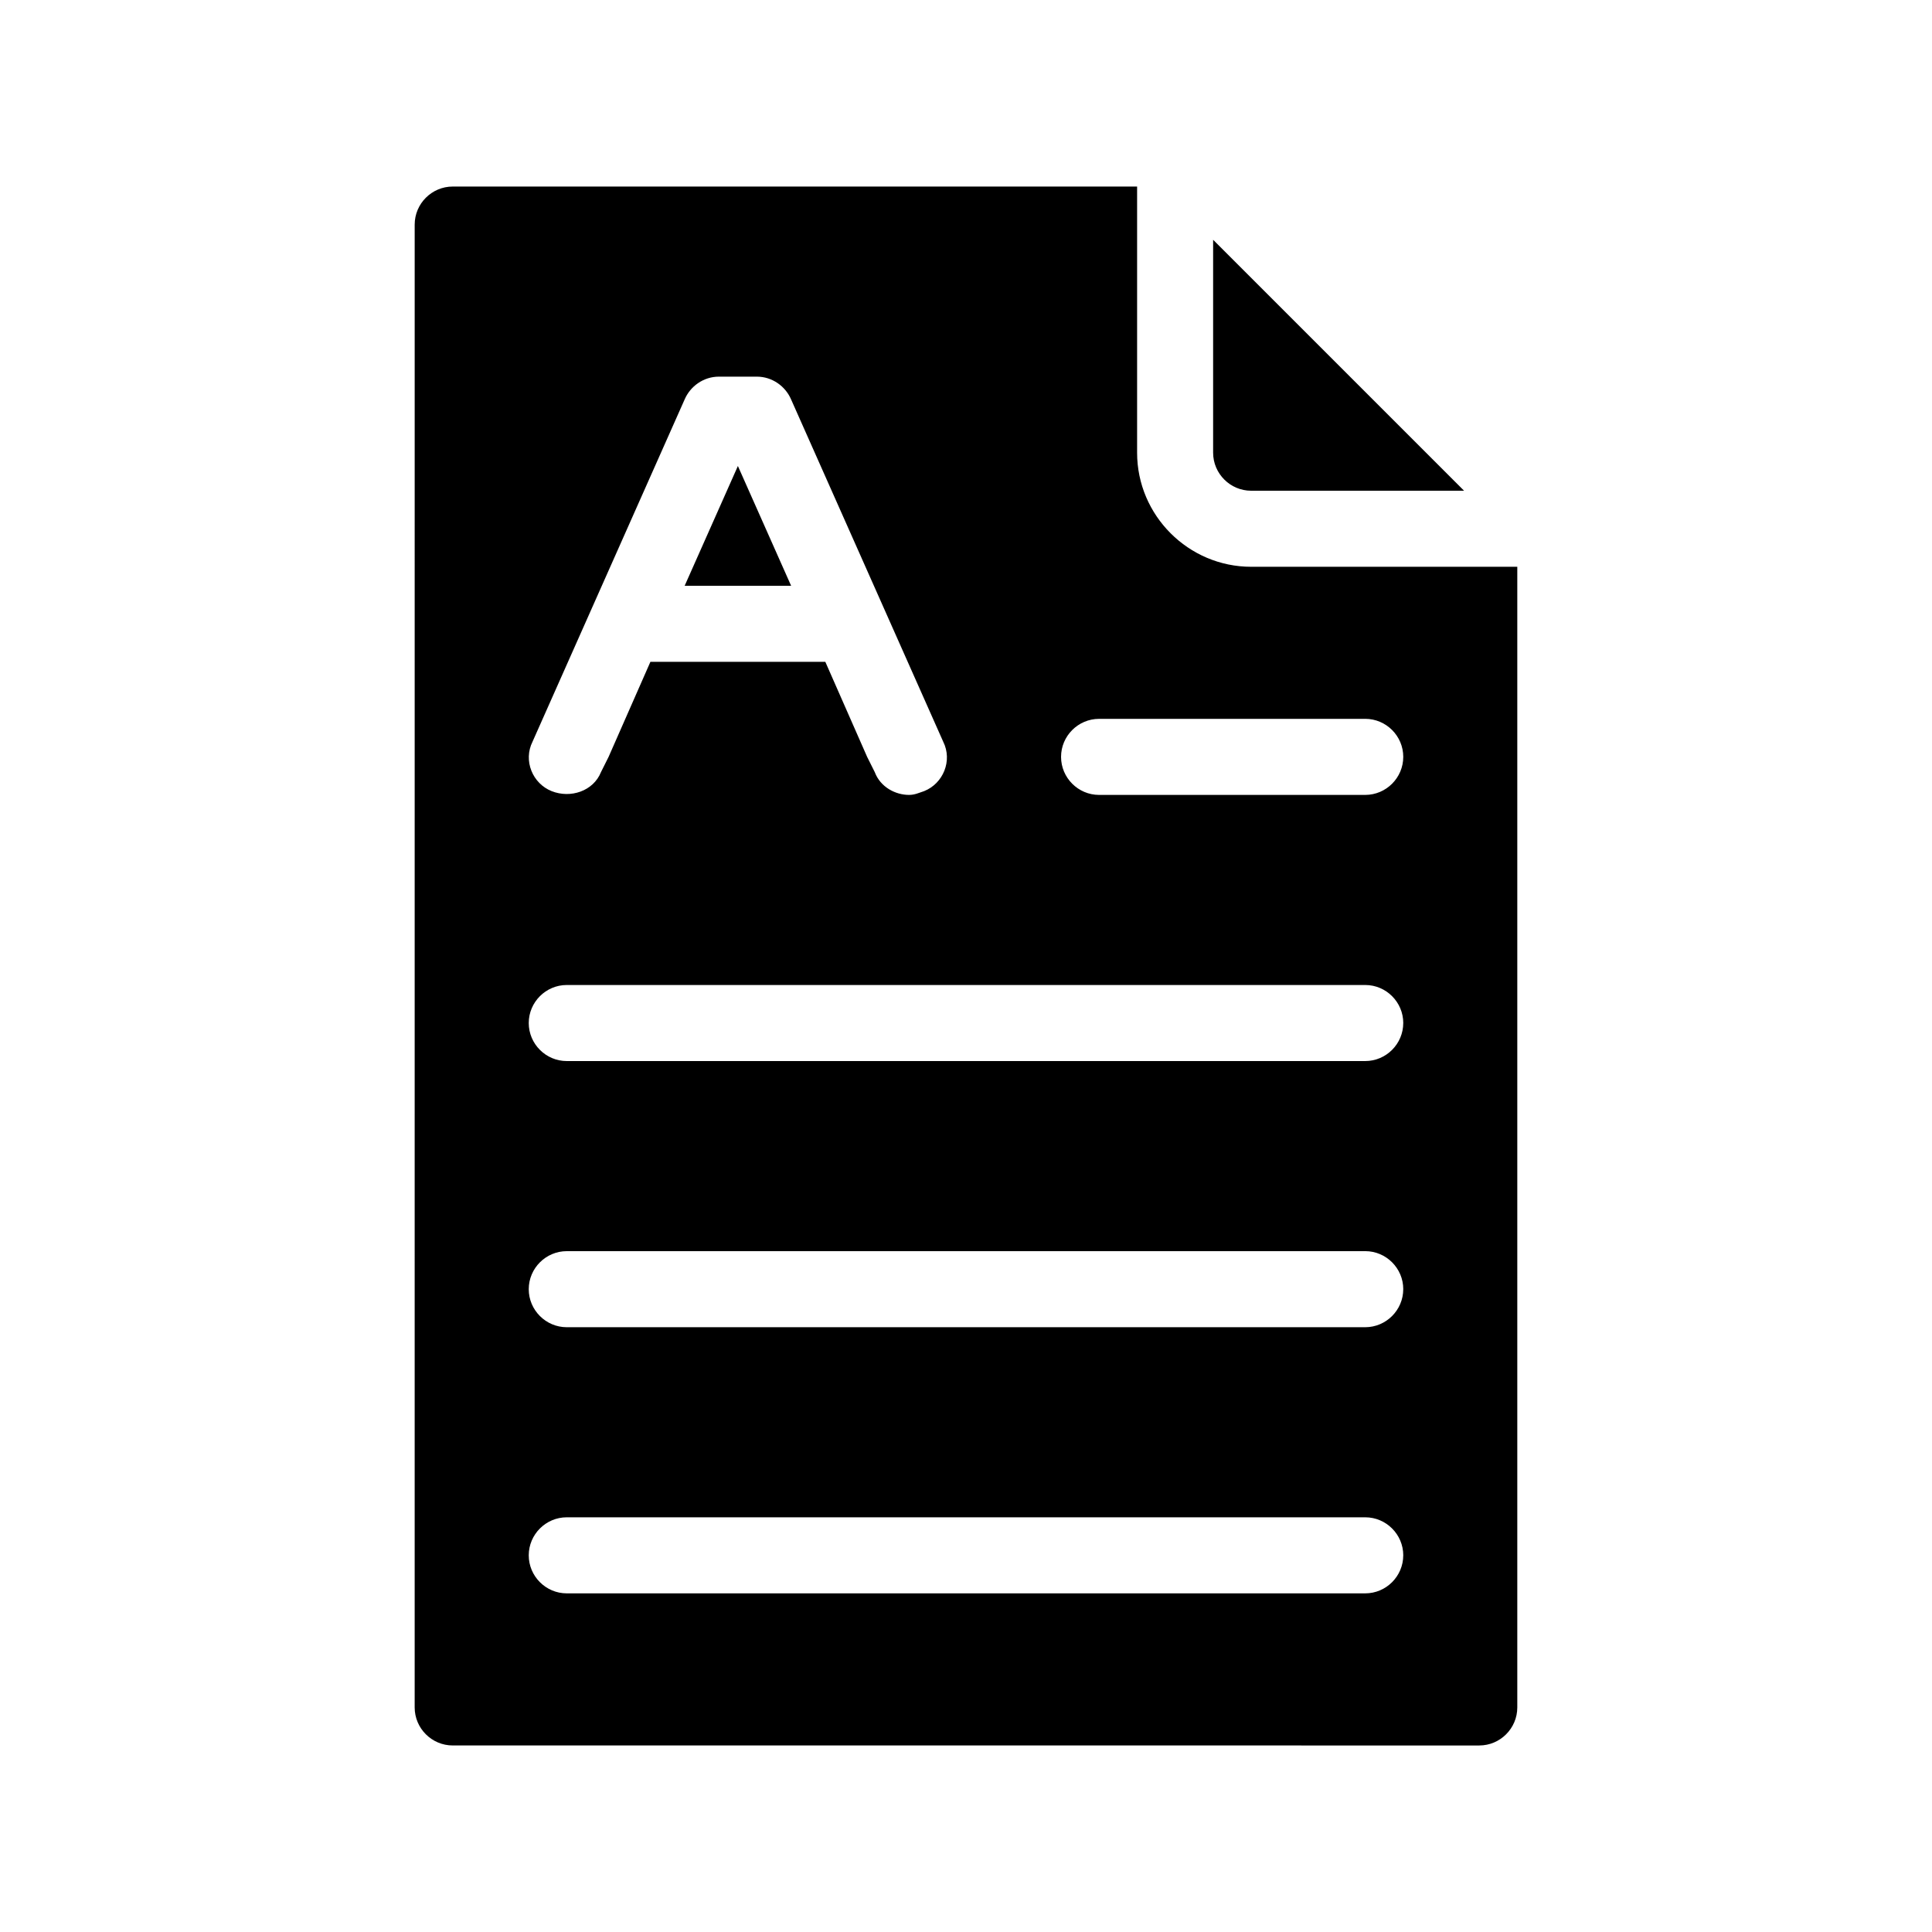 <?xml version="1.0" encoding="UTF-8"?>
<!-- Uploaded to: SVG Repo, www.svgrepo.com, Generator: SVG Repo Mixer Tools -->
<svg fill="#000000" width="800px" height="800px" version="1.1" viewBox="144 144 512 512" xmlns="http://www.w3.org/2000/svg">
 <path d="m465.49 263.97v-56.426l66.504 66.504h-56.426c-5.543 0-10.078-4.535-10.078-10.078zm80.609 30.23v302.29c0 5.543-4.535 10.078-10.078 10.078l-272.05-0.004c-5.543 0-10.078-4.535-10.078-10.078l0.004-392.97c0-5.543 4.535-10.078 10.078-10.078h181.37v70.535c0 16.625 13.602 30.23 30.23 30.23zm-255.93 59.449c5.039 2.016 11.082 0 13.098-5.039l2.016-4.031 11.082-25.191h46.352l11.082 25.191 2.016 4.031c1.512 4.031 5.543 6.047 9.07 6.047 1.512 0 2.519-0.504 4.031-1.008 5.039-2.016 7.559-8.062 5.039-13.098l-40.305-90.688c-1.512-3.527-5.039-6.047-9.07-6.047h-10.078c-4.031 0-7.559 2.519-9.07 6.047l-40.305 90.688c-2.516 5.035 0.004 11.082 5.043 13.098zm225.71 202.53c0-5.543-4.535-10.078-10.078-10.078h-211.6c-5.543 0-10.078 4.535-10.078 10.078 0 5.543 4.535 10.078 10.078 10.078h211.6c5.539-0.004 10.074-4.535 10.074-10.078zm0-70.535c0-5.543-4.535-10.078-10.078-10.078l-211.6 0.004c-5.543 0-10.078 4.535-10.078 10.078 0 5.543 4.535 10.078 10.078 10.078h211.6c5.539-0.004 10.074-4.539 10.074-10.082zm0-70.531c0-5.543-4.535-10.078-10.078-10.078h-211.6c-5.543 0-10.078 4.535-10.078 10.078s4.535 10.078 10.078 10.078h211.6c5.539-0.004 10.074-4.535 10.074-10.078zm0-70.535c0-5.543-4.535-10.078-10.078-10.078l-70.531 0.004c-5.543 0-10.078 4.535-10.078 10.078s4.535 10.078 10.078 10.078h70.535c5.539-0.004 10.074-4.539 10.074-10.082zm-176.33-77.082-14.109 31.742h28.215z"/>
</svg>